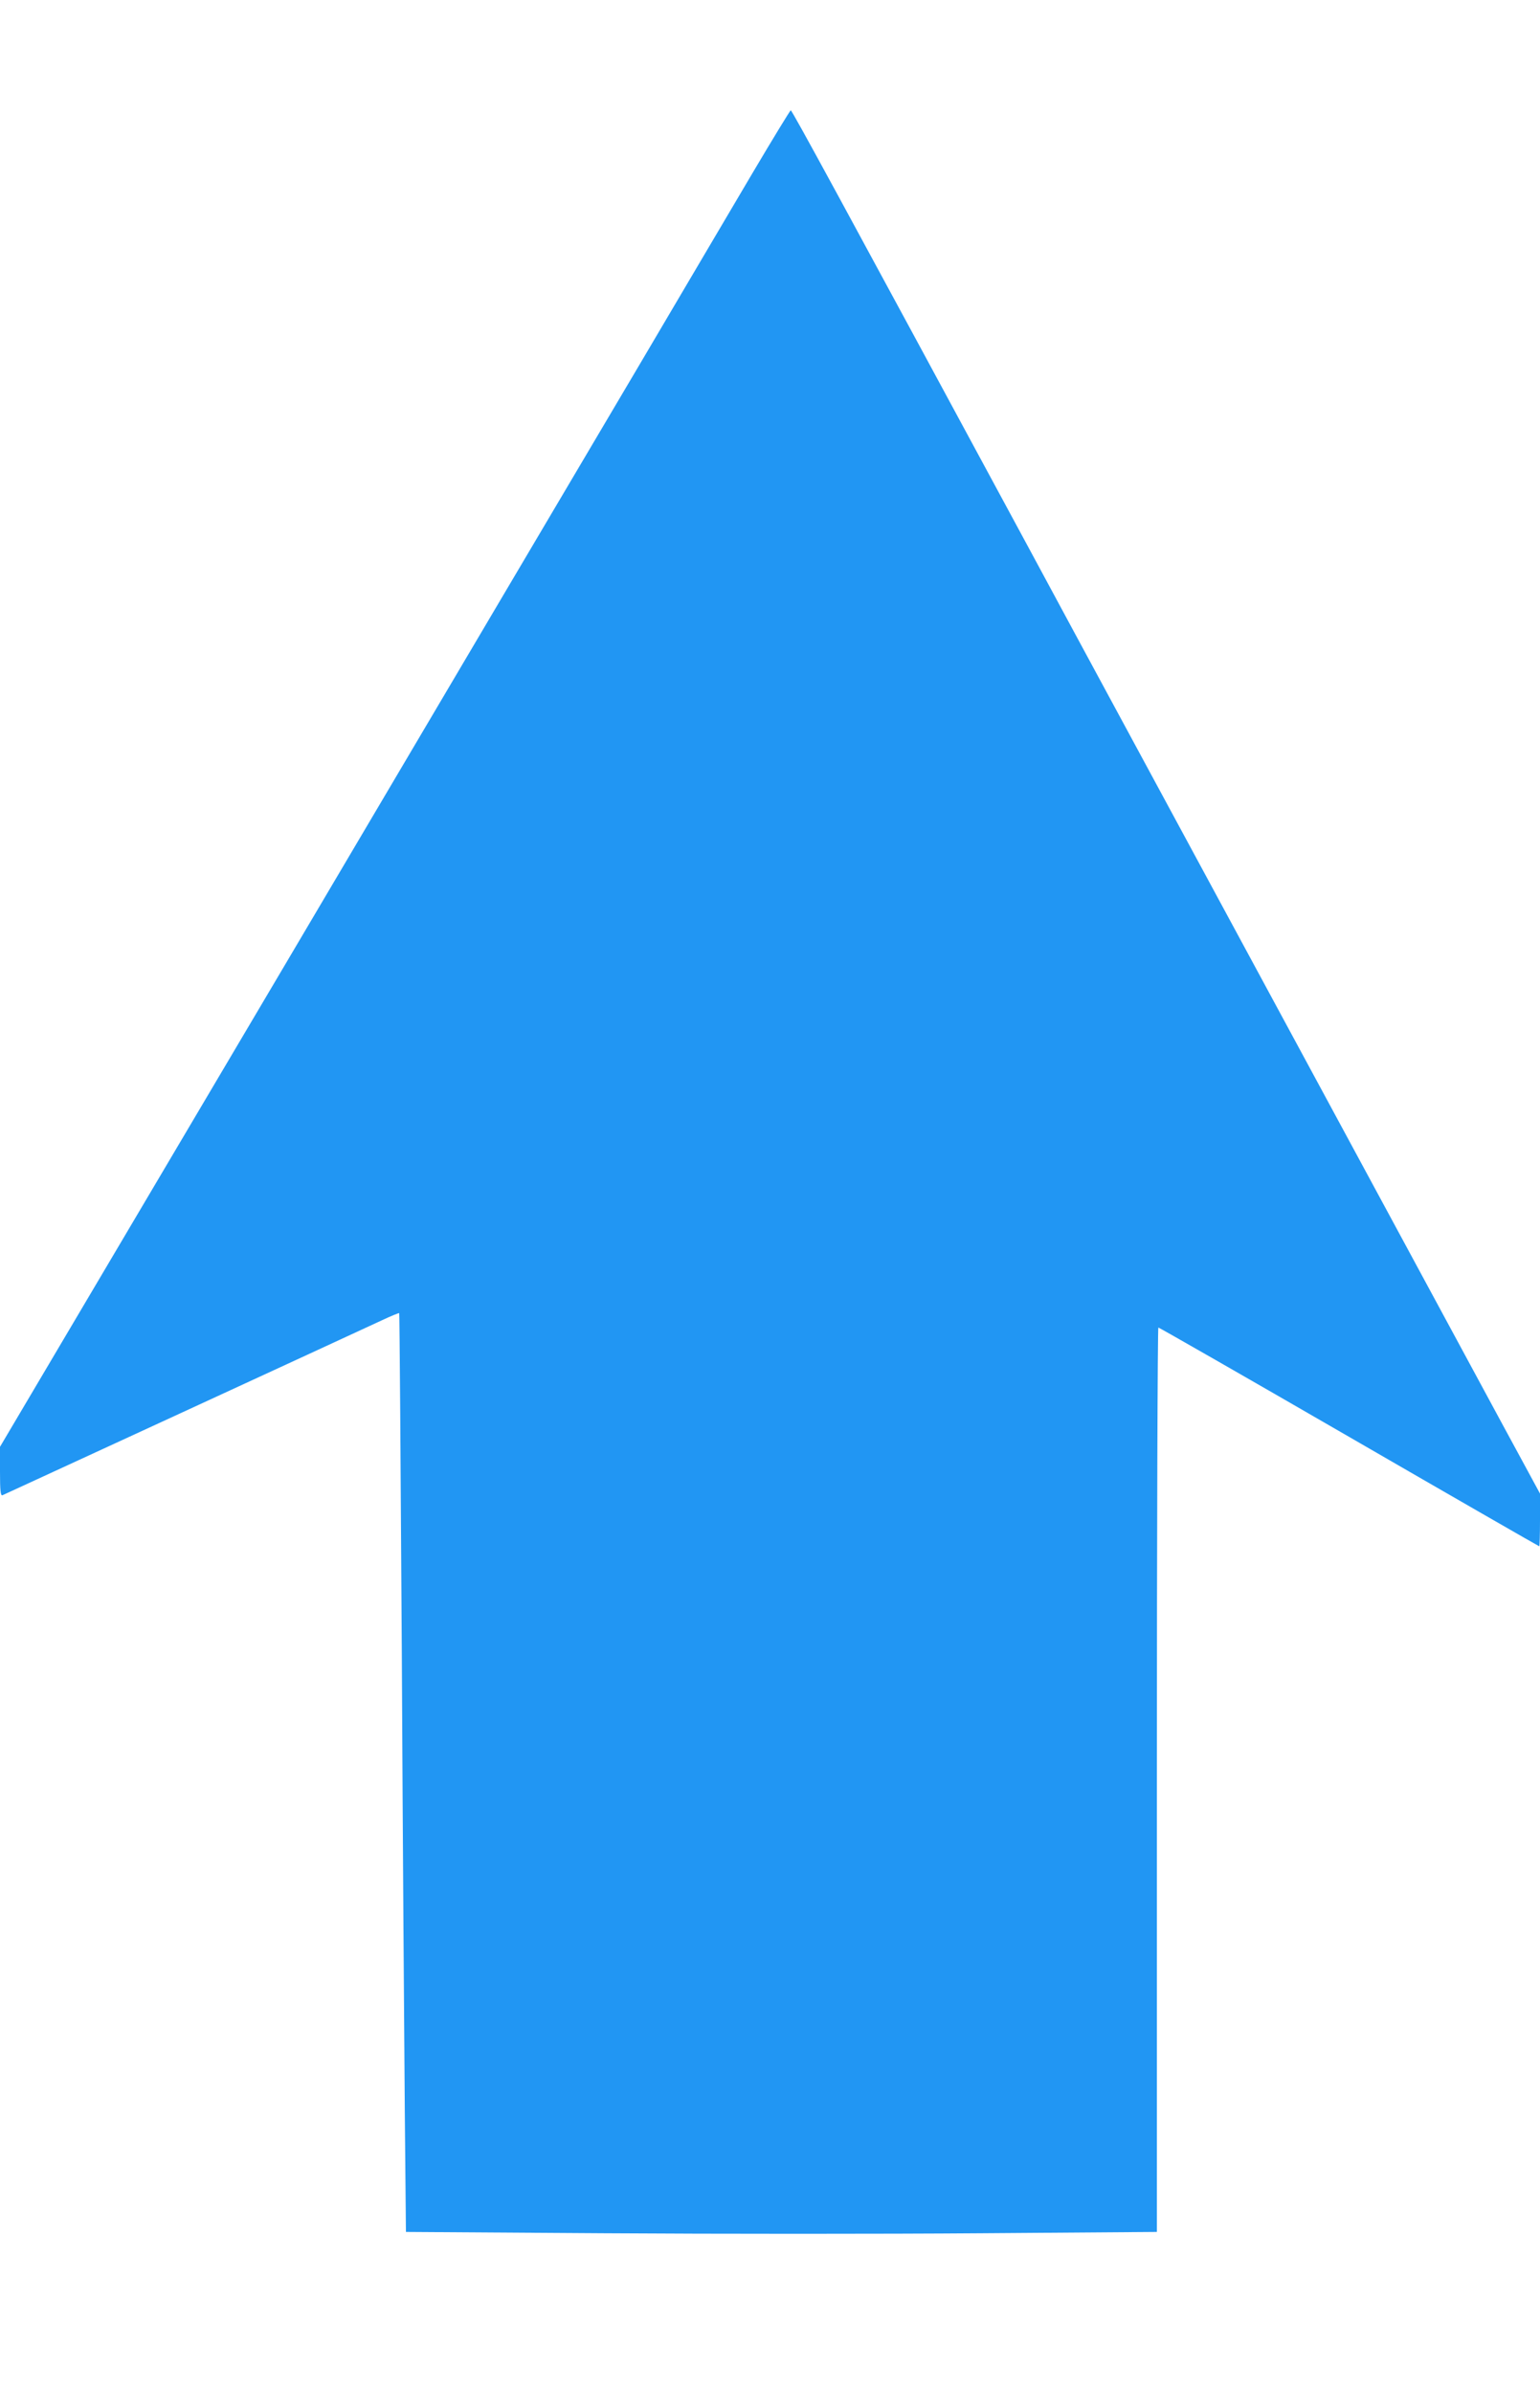 <?xml version="1.0" standalone="no"?>
<!DOCTYPE svg PUBLIC "-//W3C//DTD SVG 20010904//EN"
 "http://www.w3.org/TR/2001/REC-SVG-20010904/DTD/svg10.dtd">
<svg version="1.0" xmlns="http://www.w3.org/2000/svg"
 width="824pt" height="1280pt" viewBox="0 0 824 1280"
 preserveAspectRatio="xMidYMid meet">
<g transform="translate(0,1280) scale(0.1,-0.1)"
fill="#2196f3" stroke="none">
<path d="M4025 11872 c-109 -185 -381 -645 -603 -1022 -223 -377 -1084 -1833
-1913 -3237 l-1509 -2551 0 -132 c0 -102 3 -131 13 -127 11 5 1827 841 2031
936 49 23 91 40 92 38 2 -2 8 -820 14 -1818 5 -997 13 -2102 16 -2455 l6 -641
1069 -7 c588 -4 1492 -4 2009 0 l940 7 0 2419 c0 1330 4 2418 8 2418 4 0 464
-263 1021 -585 557 -322 1015 -585 1017 -585 2 0 4 63 4 141 l0 141 -204 376
c-112 207 -619 1144 -1126 2082 -507 938 -1148 2121 -1422 2630 -986 1824
-1250 2310 -1257 2310 -3 0 -96 -152 -206 -338z"/>
</g>
</svg>
